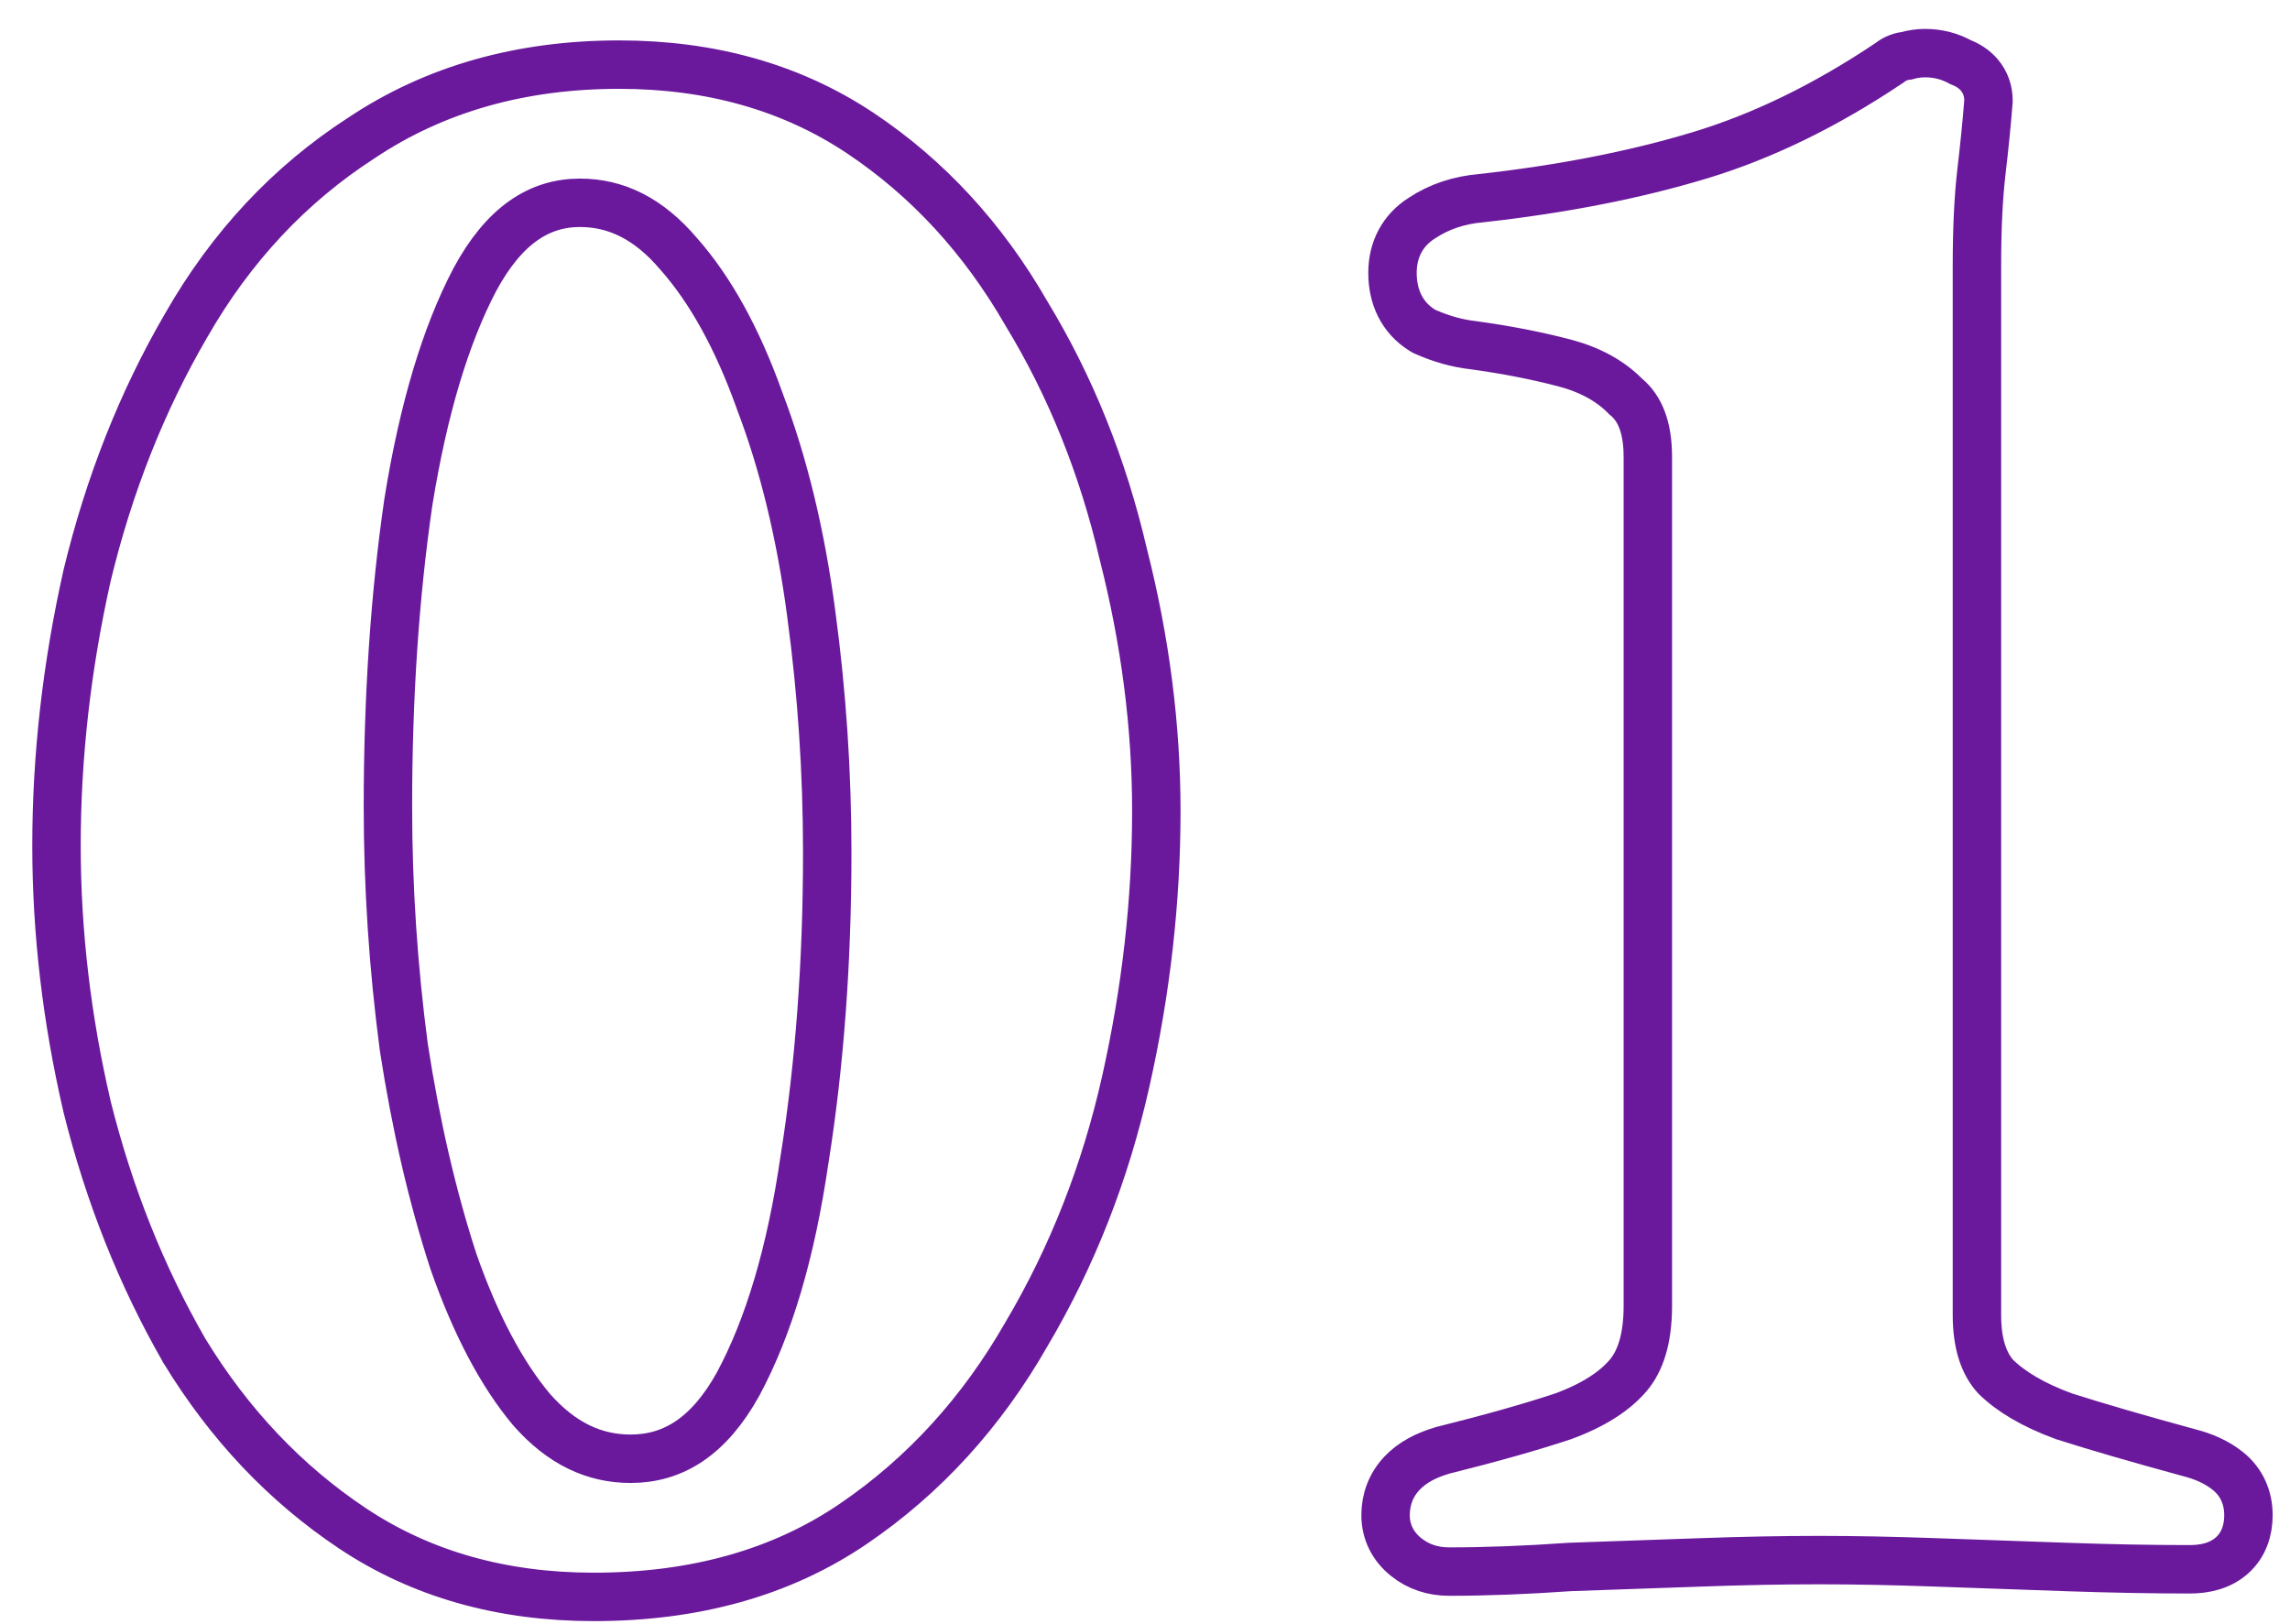 <?xml version="1.0" encoding="UTF-8"?> <svg xmlns="http://www.w3.org/2000/svg" width="55" height="39" viewBox="0 0 55 39" fill="none"> <path d="M4.419 32.427L4.422 32.434L4.426 32.44C5.499 34.202 6.846 35.629 8.468 36.71C10.123 37.813 12.062 38.355 14.261 38.355C16.677 38.355 18.767 37.779 20.501 36.596C22.198 35.44 23.582 33.918 24.654 32.043C25.754 30.184 26.549 28.158 27.04 25.966C27.528 23.789 27.772 21.628 27.772 19.484C27.772 17.446 27.508 15.392 26.982 13.324C26.491 11.21 25.715 9.277 24.652 7.529C23.617 5.729 22.287 4.281 20.662 3.197C19.007 2.094 17.068 1.552 14.869 1.552C12.524 1.552 10.457 2.13 8.693 3.305C6.955 4.426 5.549 5.932 4.474 7.811C3.413 9.631 2.62 11.636 2.092 13.822L2.092 13.822L2.09 13.831C1.602 16.008 1.357 18.169 1.357 20.313C1.357 22.385 1.602 24.474 2.091 26.578L2.091 26.578L2.093 26.587C2.621 28.699 3.396 30.646 4.419 32.427ZM19.323 27.847L19.323 27.847L19.321 27.855C18.996 30.095 18.459 31.883 17.729 33.24C17.029 34.505 16.168 35.037 15.145 35.037C14.271 35.037 13.485 34.671 12.768 33.858C12.057 33.009 11.425 31.83 10.889 30.294C10.386 28.748 9.988 27.033 9.698 25.148C9.444 23.223 9.317 21.298 9.317 19.374C9.317 16.747 9.481 14.309 9.808 12.058C10.17 9.813 10.708 8.041 11.404 6.717C12.111 5.404 12.958 4.871 13.929 4.871C14.796 4.871 15.582 5.249 16.303 6.101L16.303 6.101L16.311 6.11C17.059 6.96 17.708 8.123 18.244 9.623L18.244 9.623L18.248 9.635C18.819 11.133 19.233 12.837 19.486 14.753L19.486 14.755C19.741 16.644 19.868 18.552 19.868 20.479C19.868 23.104 19.686 25.56 19.323 27.847ZM34.658 34.833L34.646 34.836L34.635 34.84C34.263 34.949 33.923 35.119 33.672 35.385C33.408 35.665 33.278 36.013 33.278 36.392C33.278 36.803 33.461 37.15 33.773 37.399C34.07 37.637 34.422 37.747 34.799 37.747C35.696 37.747 36.664 37.71 37.703 37.636C38.768 37.599 39.814 37.563 40.843 37.526C41.868 37.489 42.819 37.471 43.695 37.471C44.534 37.471 45.466 37.489 46.492 37.526C47.524 37.563 48.574 37.6 49.643 37.637C50.716 37.674 51.699 37.692 52.591 37.692C52.938 37.692 53.307 37.619 53.594 37.37C53.896 37.108 54.002 36.745 54.002 36.392C54.002 35.977 53.843 35.599 53.507 35.33C53.243 35.119 52.924 34.979 52.573 34.89C51.37 34.562 50.371 34.272 49.574 34.018C48.827 33.745 48.29 33.42 47.928 33.062C47.656 32.76 47.481 32.295 47.481 31.585V6.389C47.481 5.481 47.518 4.732 47.588 4.136C47.662 3.504 47.718 2.944 47.756 2.455L47.758 2.433V2.41C47.758 2.192 47.688 1.976 47.535 1.797C47.407 1.648 47.246 1.554 47.09 1.494C46.827 1.348 46.539 1.276 46.237 1.276C46.088 1.276 45.942 1.297 45.8 1.337C45.67 1.352 45.519 1.396 45.385 1.506C43.852 2.536 42.33 3.276 40.819 3.732C39.277 4.198 37.529 4.542 35.571 4.76C35.048 4.805 34.57 4.96 34.152 5.237C33.68 5.535 33.444 6.003 33.444 6.554C33.444 7.121 33.664 7.622 34.159 7.932L34.194 7.953L34.231 7.97C34.61 8.138 34.997 8.248 35.39 8.292C36.178 8.4 36.907 8.542 37.58 8.719C38.196 8.882 38.671 9.149 39.029 9.507L39.046 9.525L39.065 9.54C39.371 9.8 39.577 10.235 39.577 10.975V31.364C39.577 32.166 39.393 32.695 39.107 33.033C38.788 33.409 38.281 33.748 37.536 34.02C36.783 34.27 35.825 34.542 34.658 34.833Z" stroke="#6A199C" stroke-width="1.163"></path> </svg> 